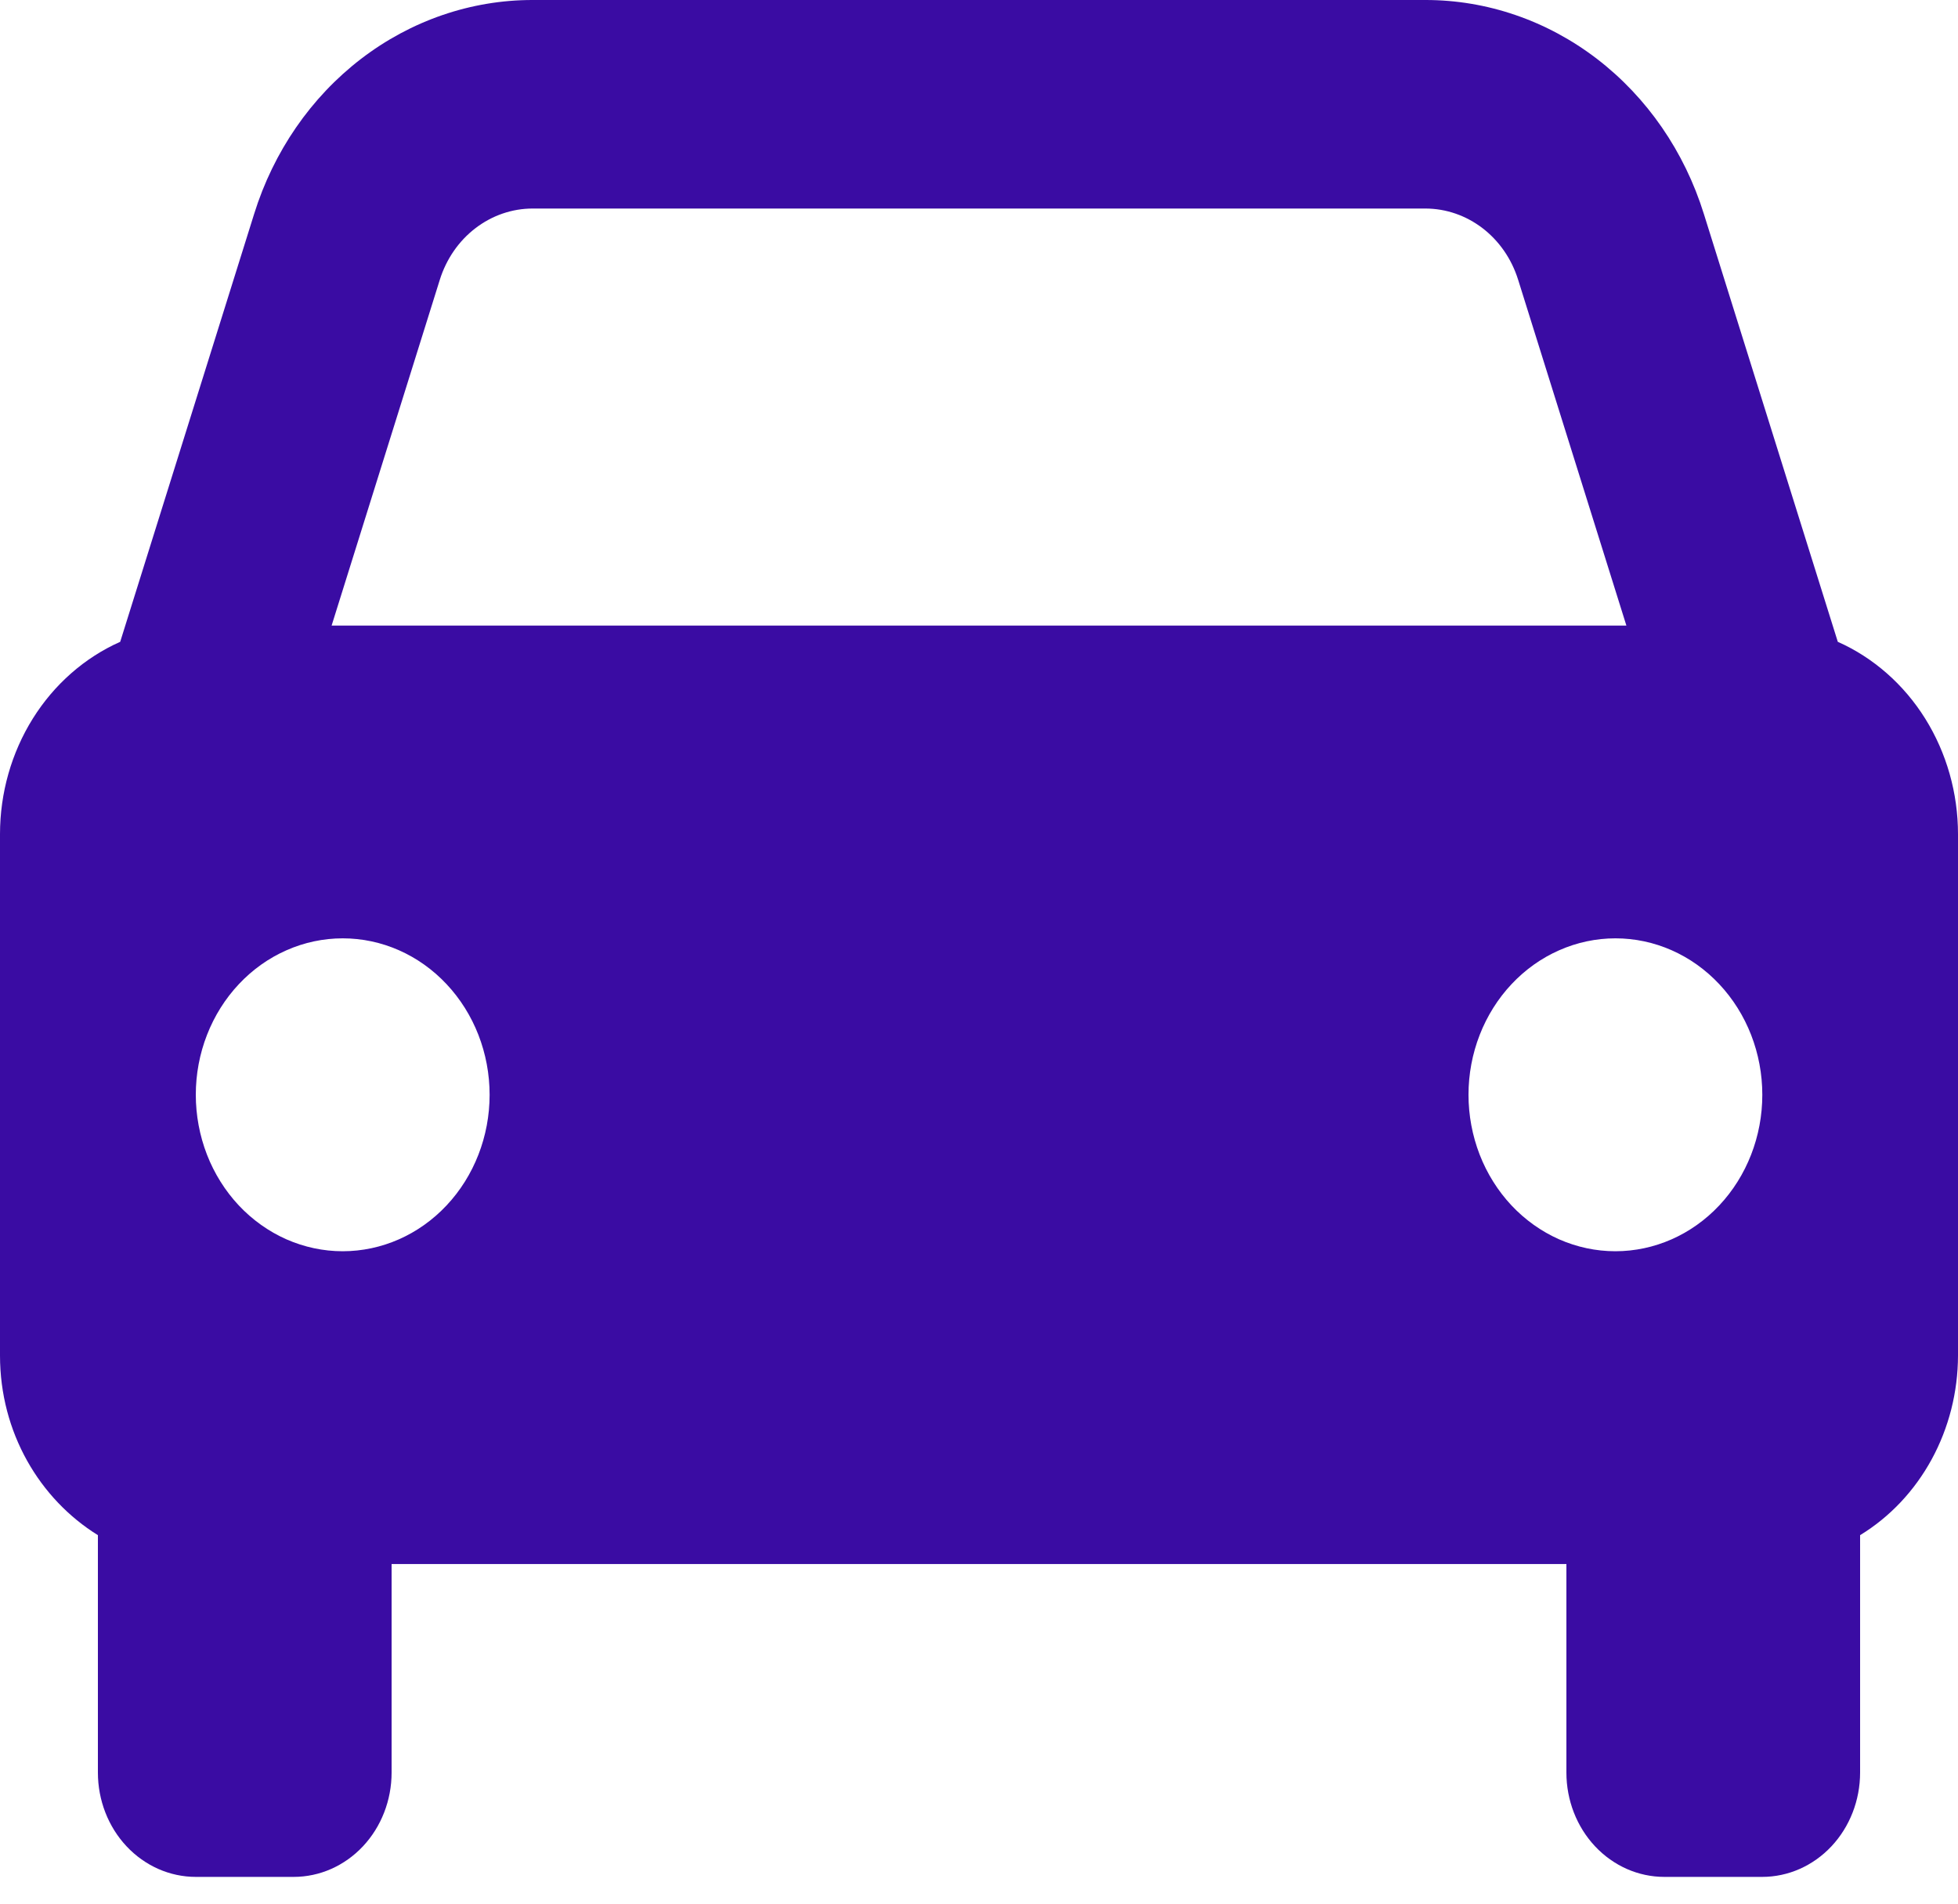 <svg width="36" height="35" viewBox="0 0 36 35" fill="none" xmlns="http://www.w3.org/2000/svg">
<path d="M33.79 11.8L31.327 3.932C30.97 2.786 30.283 1.79 29.364 1.084C28.444 0.378 27.34 -0.001 26.206 2.26749e-06H9.794C8.661 -0.001 7.556 0.378 6.636 1.084C5.717 1.79 5.03 2.786 4.673 3.932L2.21 11.8C1.556 12.091 0.996 12.583 0.603 13.212C0.21 13.842 -8.6562e-07 14.581 0 15.337V24.922C0 26.337 0.727 27.56 1.8 28.225V32.59C1.8 33.099 1.99 33.587 2.327 33.946C2.665 34.306 3.123 34.508 3.6 34.508H5.4C5.877 34.508 6.335 34.306 6.673 33.946C7.01 33.587 7.2 33.099 7.2 32.59V28.756H28.8V32.59C28.8 33.099 28.99 33.587 29.327 33.946C29.665 34.306 30.123 34.508 30.6 34.508H32.4C32.877 34.508 33.335 34.306 33.673 33.946C34.01 33.587 34.2 33.099 34.2 32.59V28.225C34.746 27.892 35.2 27.411 35.516 26.831C35.832 26.251 35.999 25.593 36 24.922V15.337C36 14.581 35.79 13.842 35.397 13.212C35.004 12.583 34.444 12.091 33.79 11.8ZM9.794 3.834H26.204C26.98 3.834 27.668 4.359 27.913 5.145L29.903 11.502H6.097L8.086 5.145C8.205 4.764 8.434 4.431 8.741 4.196C9.047 3.961 9.416 3.834 9.794 3.834ZM6.3 23.005C5.945 23.005 5.594 22.93 5.266 22.786C4.939 22.641 4.641 22.429 4.39 22.162C4.14 21.895 3.941 21.578 3.805 21.228C3.67 20.879 3.6 20.505 3.6 20.128C3.6 19.75 3.67 19.376 3.806 19.027C3.942 18.678 4.141 18.361 4.392 18.094C4.643 17.827 4.94 17.615 5.268 17.471C5.596 17.326 5.947 17.252 6.302 17.252C7.018 17.252 7.705 17.555 8.211 18.095C8.718 18.635 9.002 19.366 9.002 20.129C9.002 20.892 8.717 21.624 8.21 22.163C7.703 22.703 7.016 23.005 6.3 23.005ZM29.7 23.005C29.345 23.005 28.994 22.93 28.666 22.786C28.339 22.641 28.041 22.429 27.79 22.162C27.54 21.895 27.341 21.578 27.205 21.228C27.07 20.879 27 20.505 27 20.128C27 19.75 27.07 19.376 27.206 19.027C27.342 18.678 27.541 18.361 27.792 18.094C28.043 17.827 28.34 17.615 28.668 17.471C28.996 17.326 29.347 17.252 29.702 17.252C30.418 17.252 31.105 17.555 31.611 18.095C32.118 18.635 32.402 19.366 32.402 20.129C32.402 20.892 32.117 21.624 31.61 22.163C31.103 22.703 30.416 23.005 29.7 23.005Z" fill="#3A0CA3"/>
</svg>
